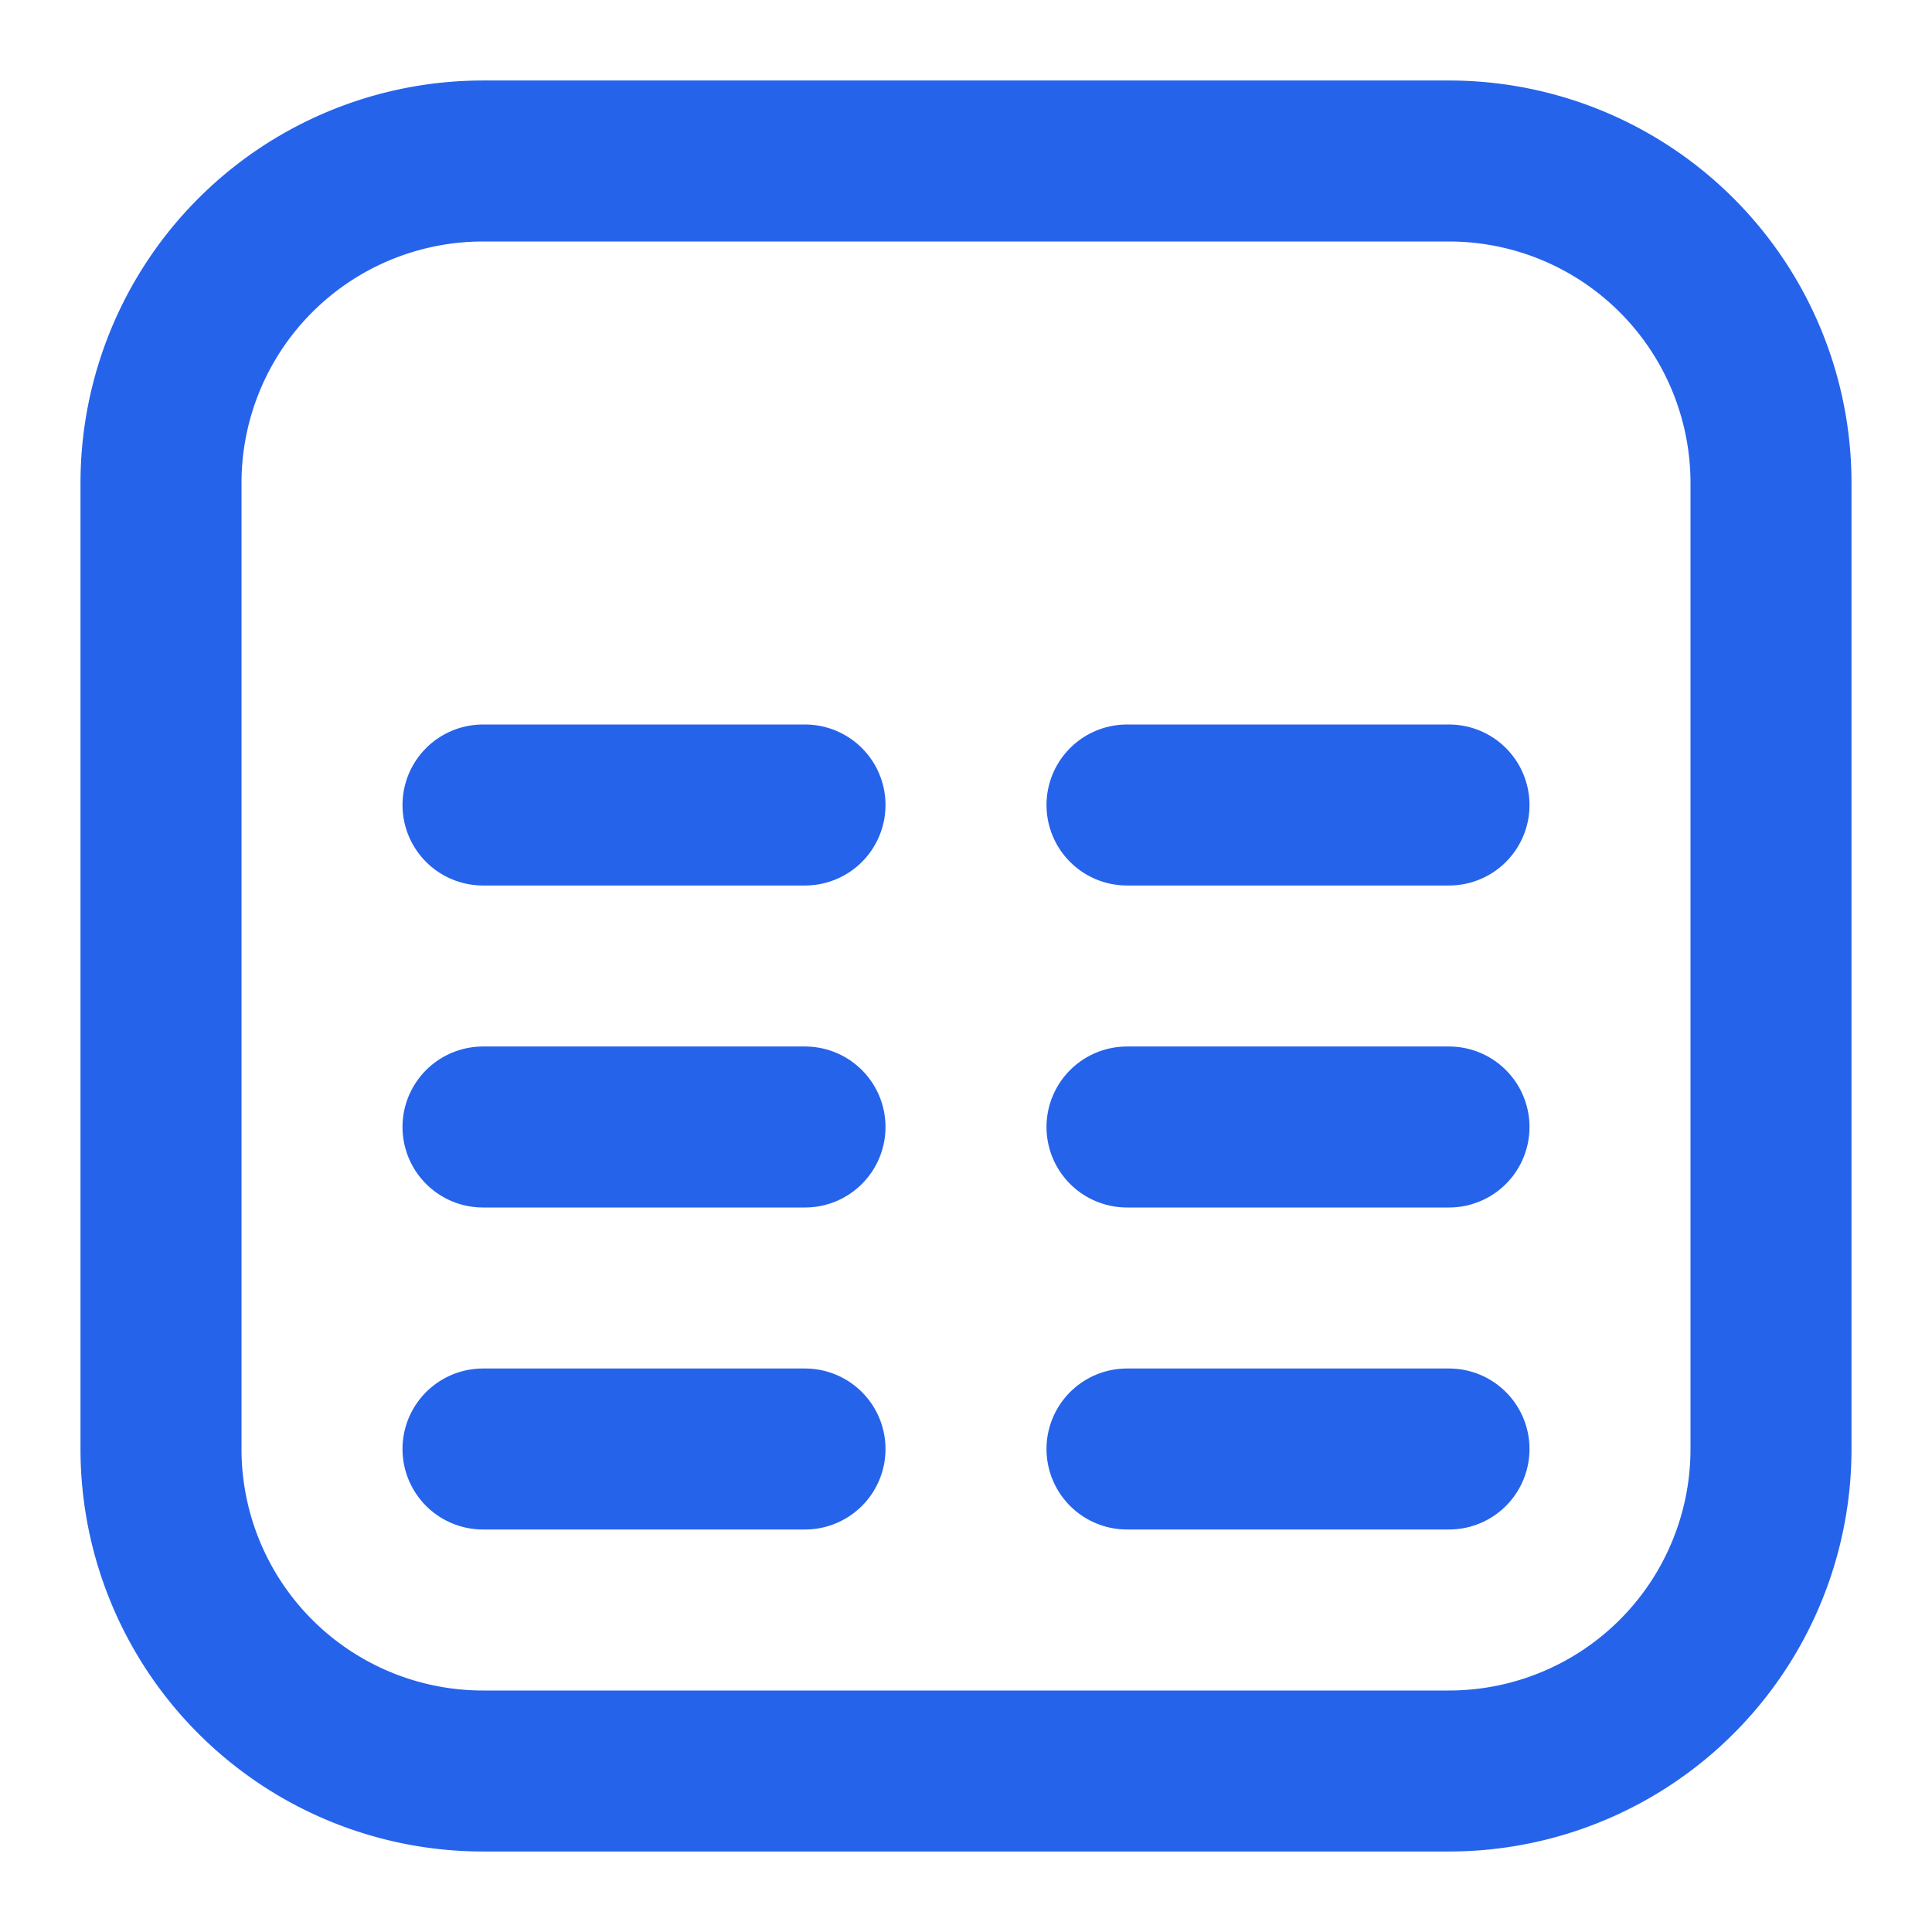 <svg xmlns="http://www.w3.org/2000/svg" width="32" height="32" viewBox="0 0 24 24" fill="none" stroke="#2563eb" stroke-width="2" stroke-linecap="round" stroke-linejoin="round">
  <path d="M2 6a4 4 0 0 1 4-4h12a4 4 0 0 1 4 4v12a4 4 0 0 1-4 4H6a4 4 0 0 1-4-4V6z"></path>
  <path d="M6 10h4"></path>
  <path d="M6 14h4"></path>
  <path d="M6 18h4"></path>
  <path d="M14 10h4"></path>
  <path d="M14 14h4"></path>
  <path d="M14 18h4"></path>
</svg> 
